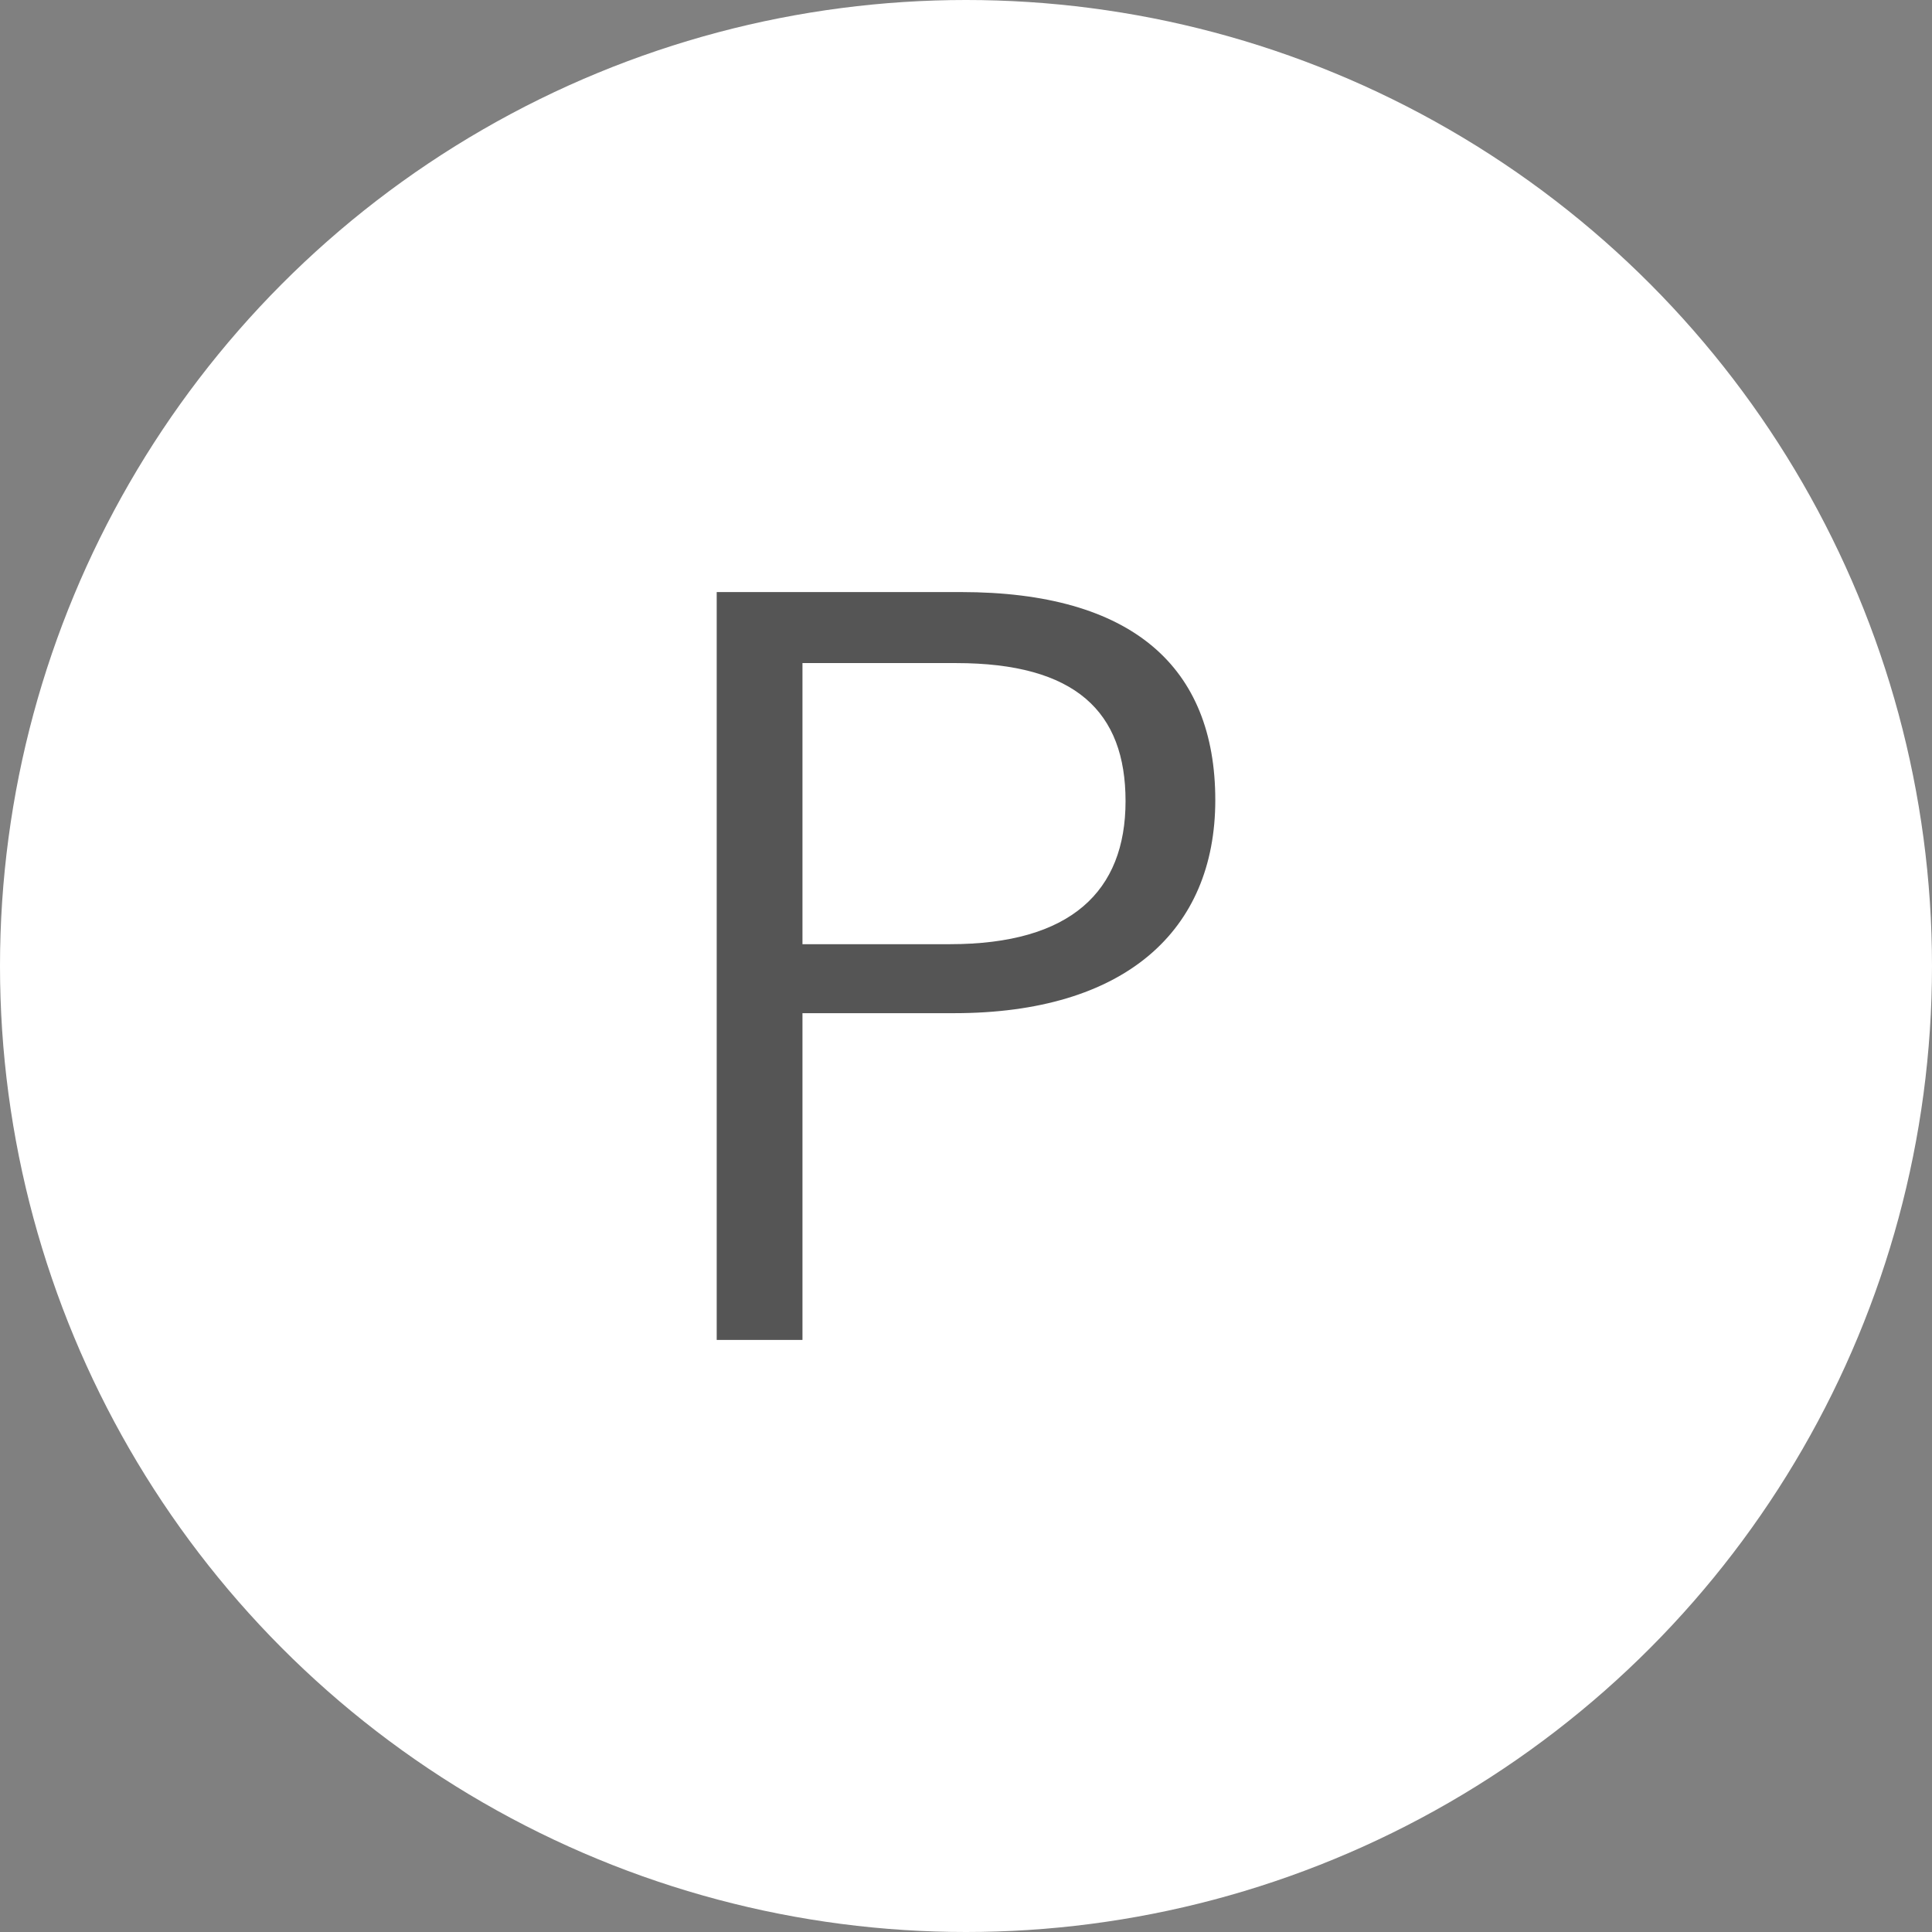 <svg width="62" height="62" viewBox="0 0 62 62" fill="none" xmlns="http://www.w3.org/2000/svg">
<rect x="0" y="0" width="62" height="62" fill="#808080" stroke="none"/>
<circle cx="31" cy="31" r="31" fill="white"/>
<path d="M23 19H30.84C36.344 19 39 21.41 39 25.676C39 29.877 36.088 32.514 30.616 32.514H25.752V43H23V19ZM25.752 21.279V30.3H30.488C34.36 30.3 36.12 28.607 36.12 25.708C36.12 22.843 34.52 21.279 30.68 21.279H25.752Z" fill="#555555"/>
</svg>

